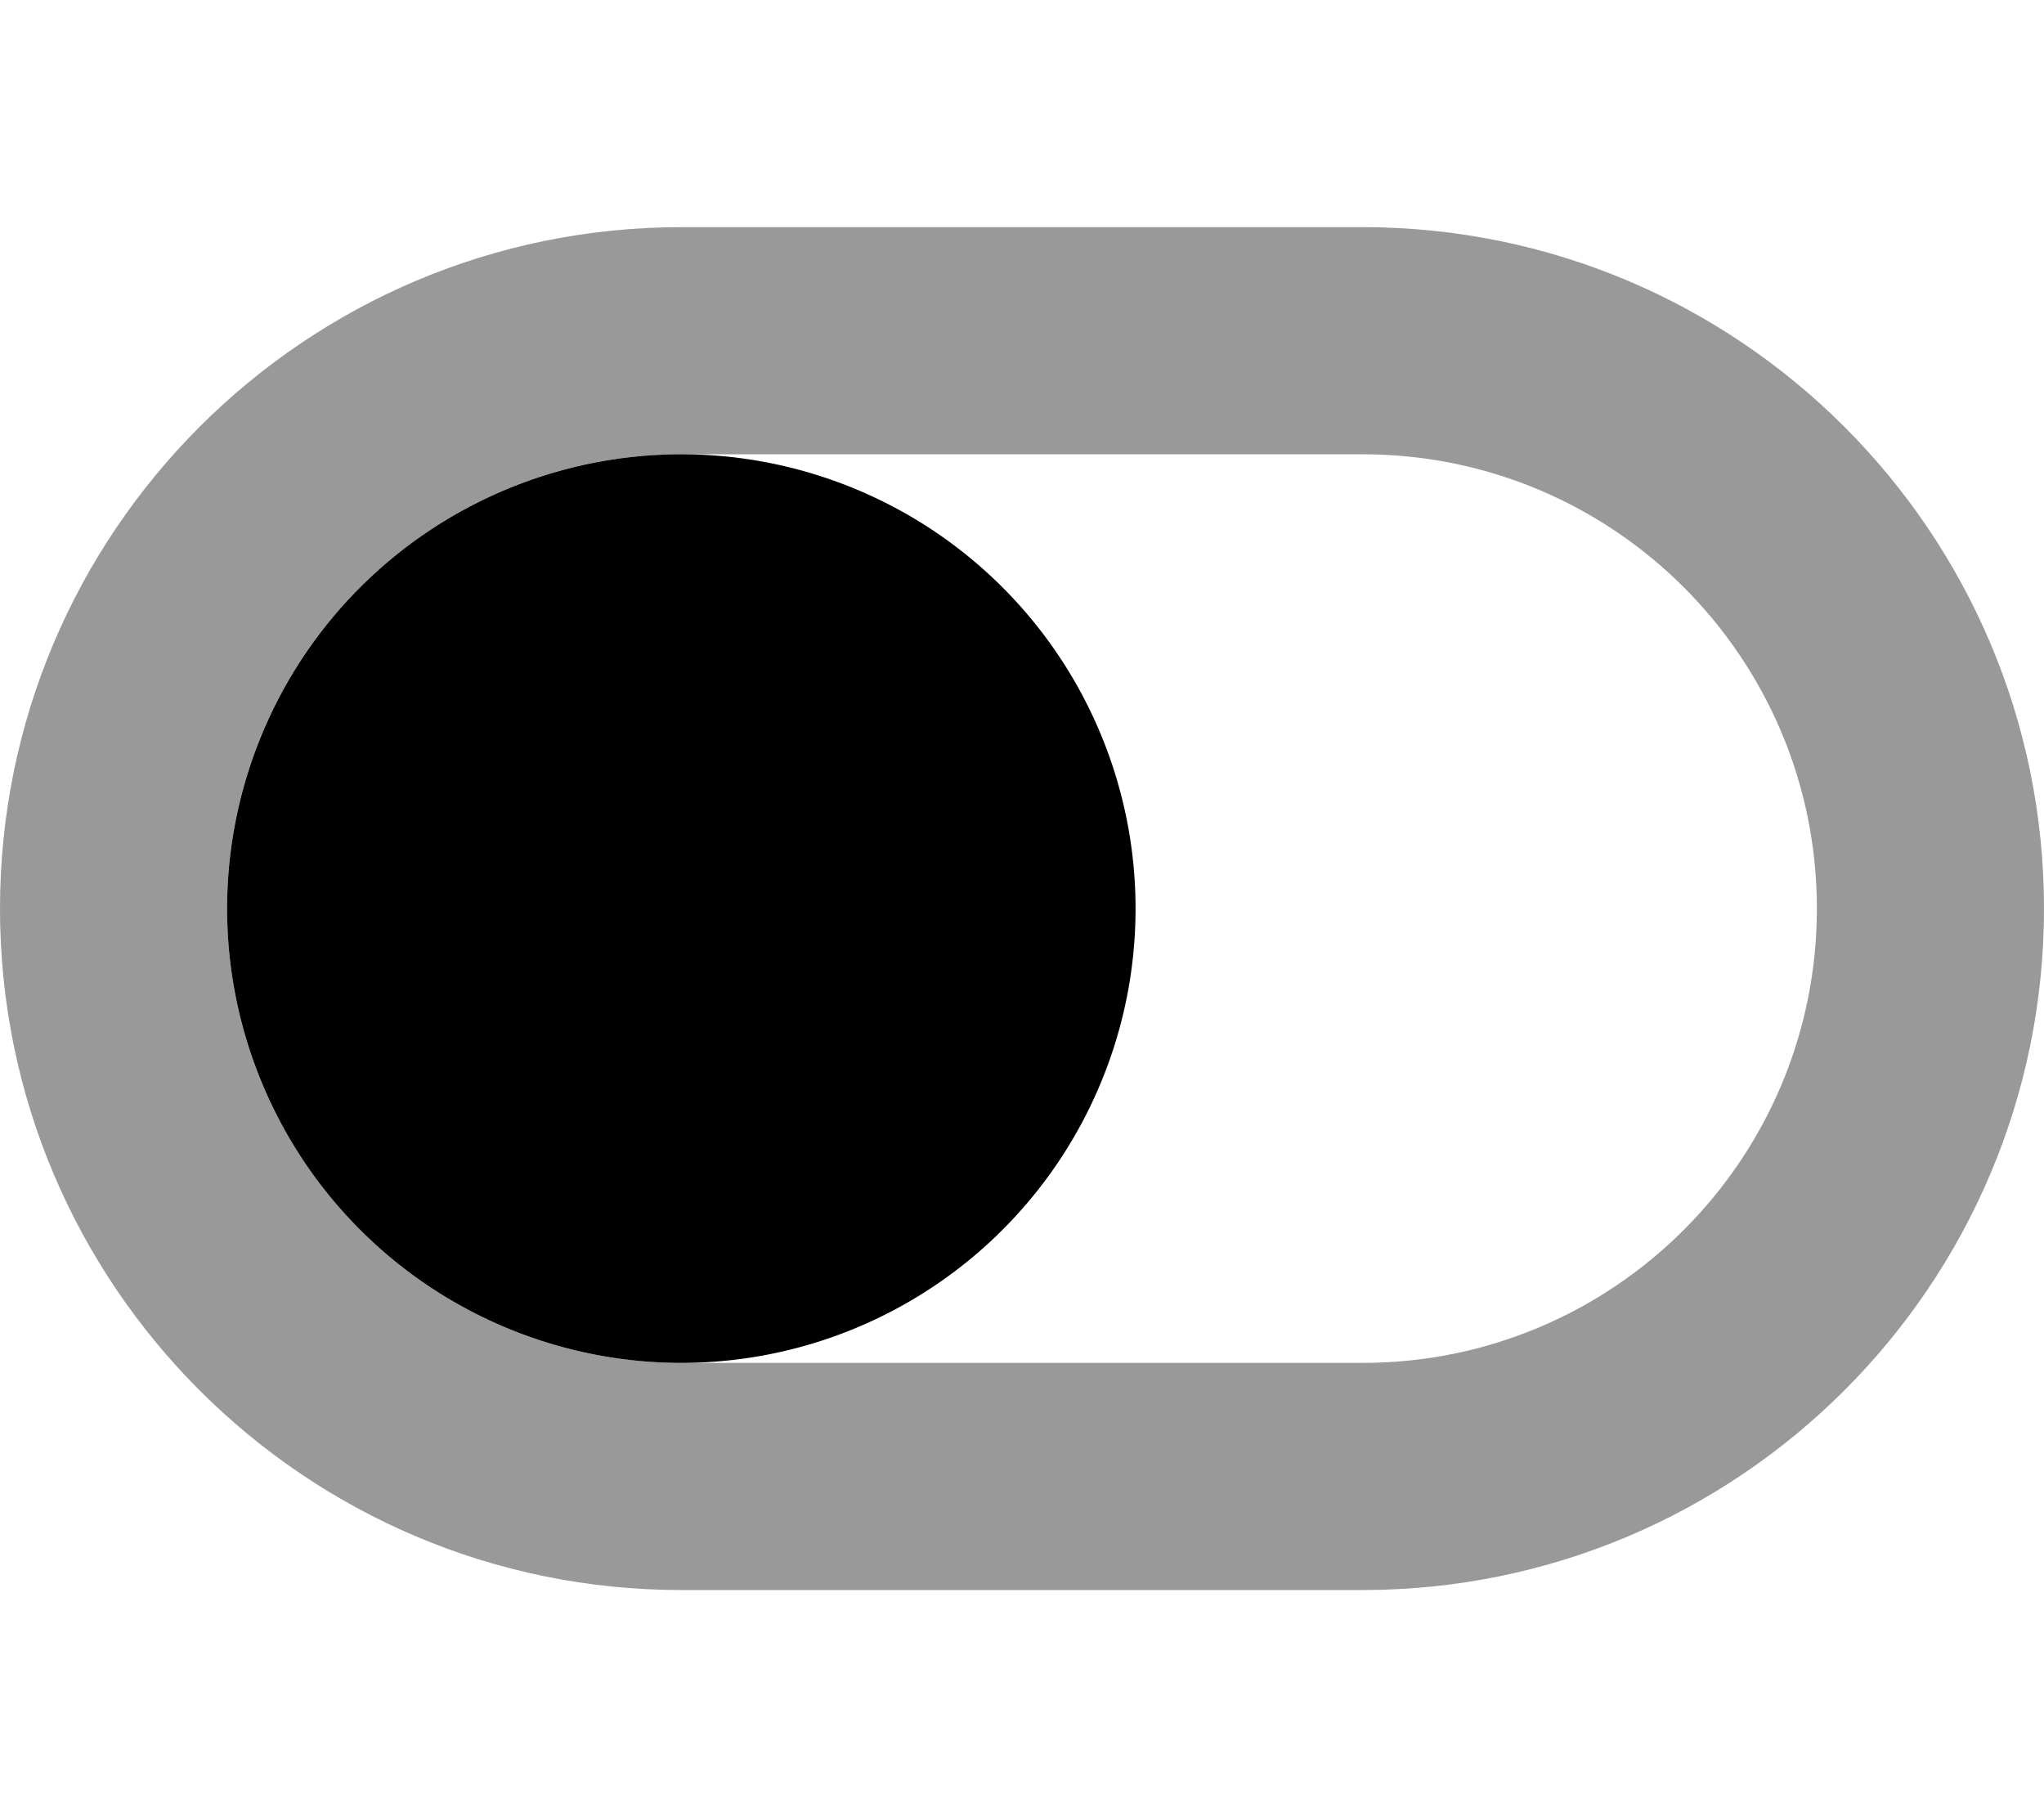 <svg xmlns="http://www.w3.org/2000/svg" viewBox="0 0 576 512"><!--! Font Awesome Pro 6.5.2 by @fontawesome - https://fontawesome.com License - https://fontawesome.com/license (Commercial License) Copyright 2024 Fonticons, Inc. --><path class="fa-secondary" style="fill:inherit;opacity:.4;" d="M192 128c-70.7 0-128 57.3-128 128s57.3 128 128 128H384c70.7 0 128-57.3 128-128s-57.3-128-128-128H192zM384 64c106 0 192 86 192 192s-86 192-192 192H192C86 448 0 362 0 256S86 64 192 64H384z"/><path class="fa-primary" style="fill:inherit;opacity:1;" d="M192 128a128 128 0 1 0 0 256 128 128 0 1 0 0-256z"/></svg>